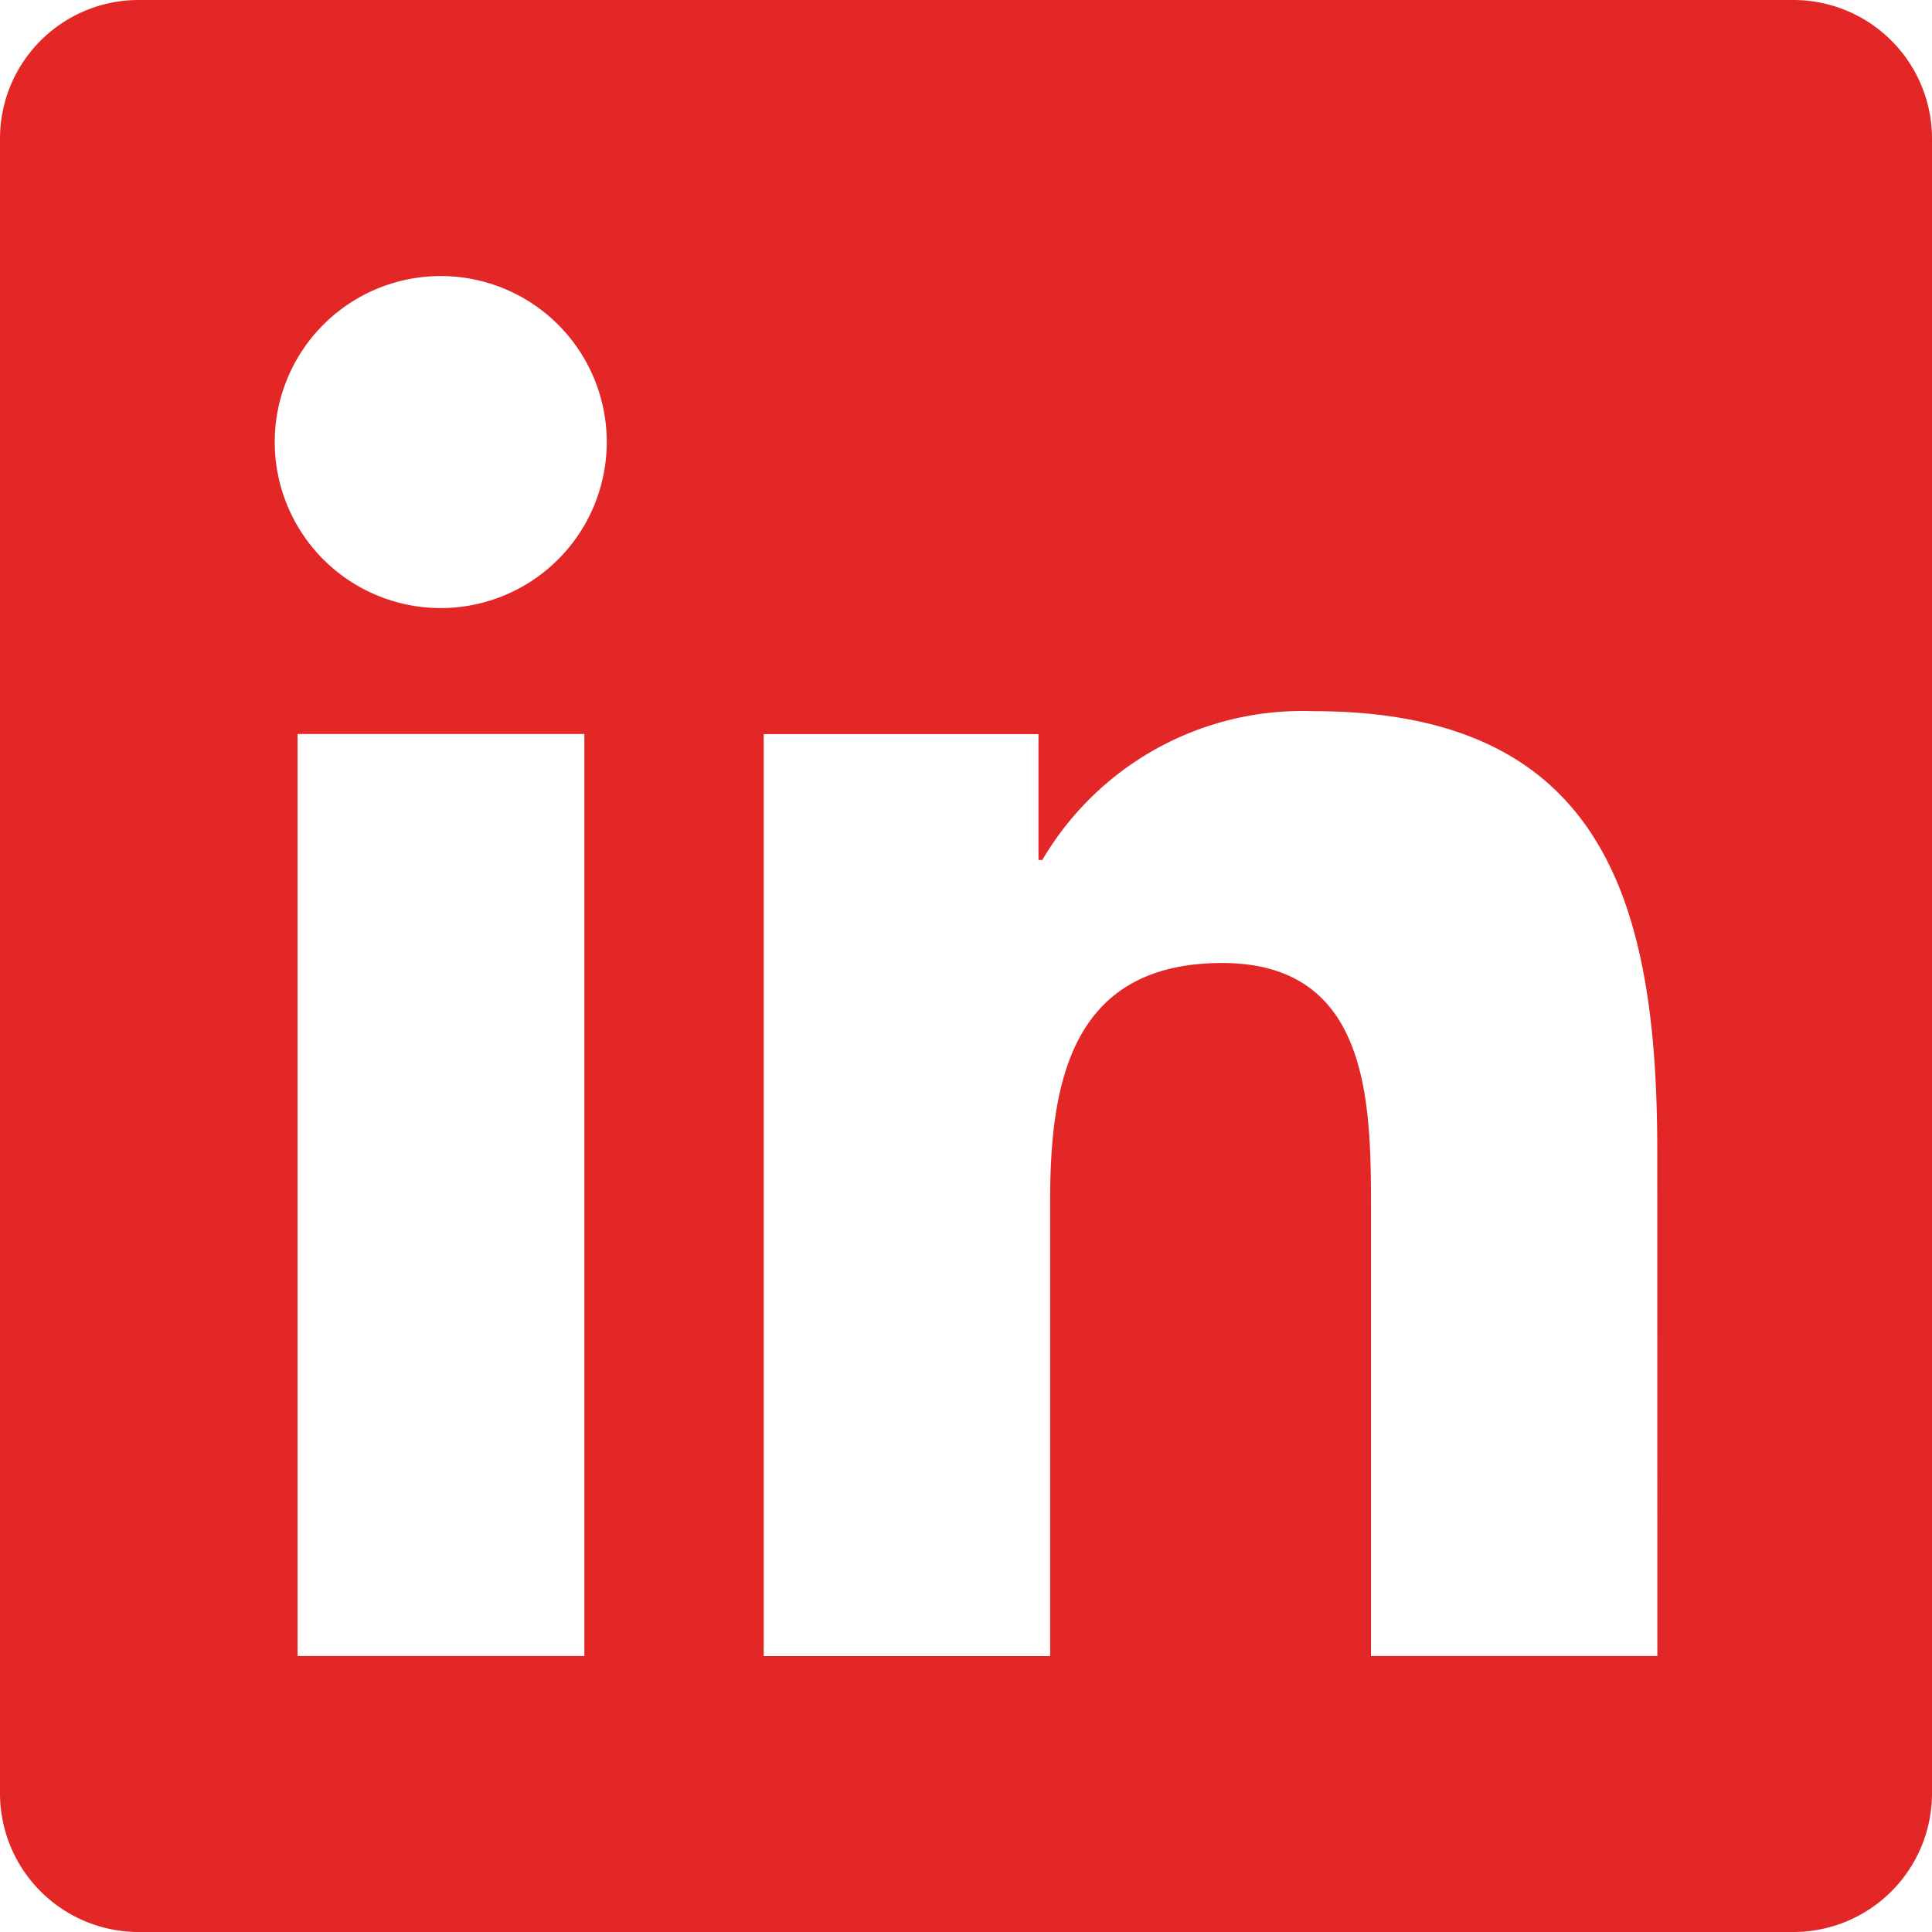 <svg xmlns="http://www.w3.org/2000/svg" width="26.476" height="26.476" viewBox="0 0 26.476 26.476">
  <g id="Component_50_4" data-name="Component 50 – 4" transform="translate(0)">
    <path id="Path_3461" data-name="Path 3461" d="M105.335,1464.275h-22.7a1.9,1.9,0,0,0-1.885,1.909v22.658a1.9,1.9,0,0,0,1.885,1.909h22.7a1.9,1.9,0,0,0,1.891-1.909v-22.658A1.9,1.9,0,0,0,105.335,1464.275Zm-16.583,22.694H84.828v-12.635h3.93v12.635Zm-1.962-14.361a2.275,2.275,0,1,1,2.275-2.275A2.276,2.276,0,0,1,86.79,1472.608Zm16.672,14.361H99.538v-6.146c0-1.466-.03-3.351-2.039-3.351-2.045,0-2.358,1.6-2.358,3.245v6.253H91.216v-12.635h3.765v1.725h.053a4.133,4.133,0,0,1,3.717-2.039c3.971,0,4.71,2.618,4.71,6.022Z" transform="translate(-80.75 -1464.275)" fill="#e32726"/>
  </g>
</svg>
